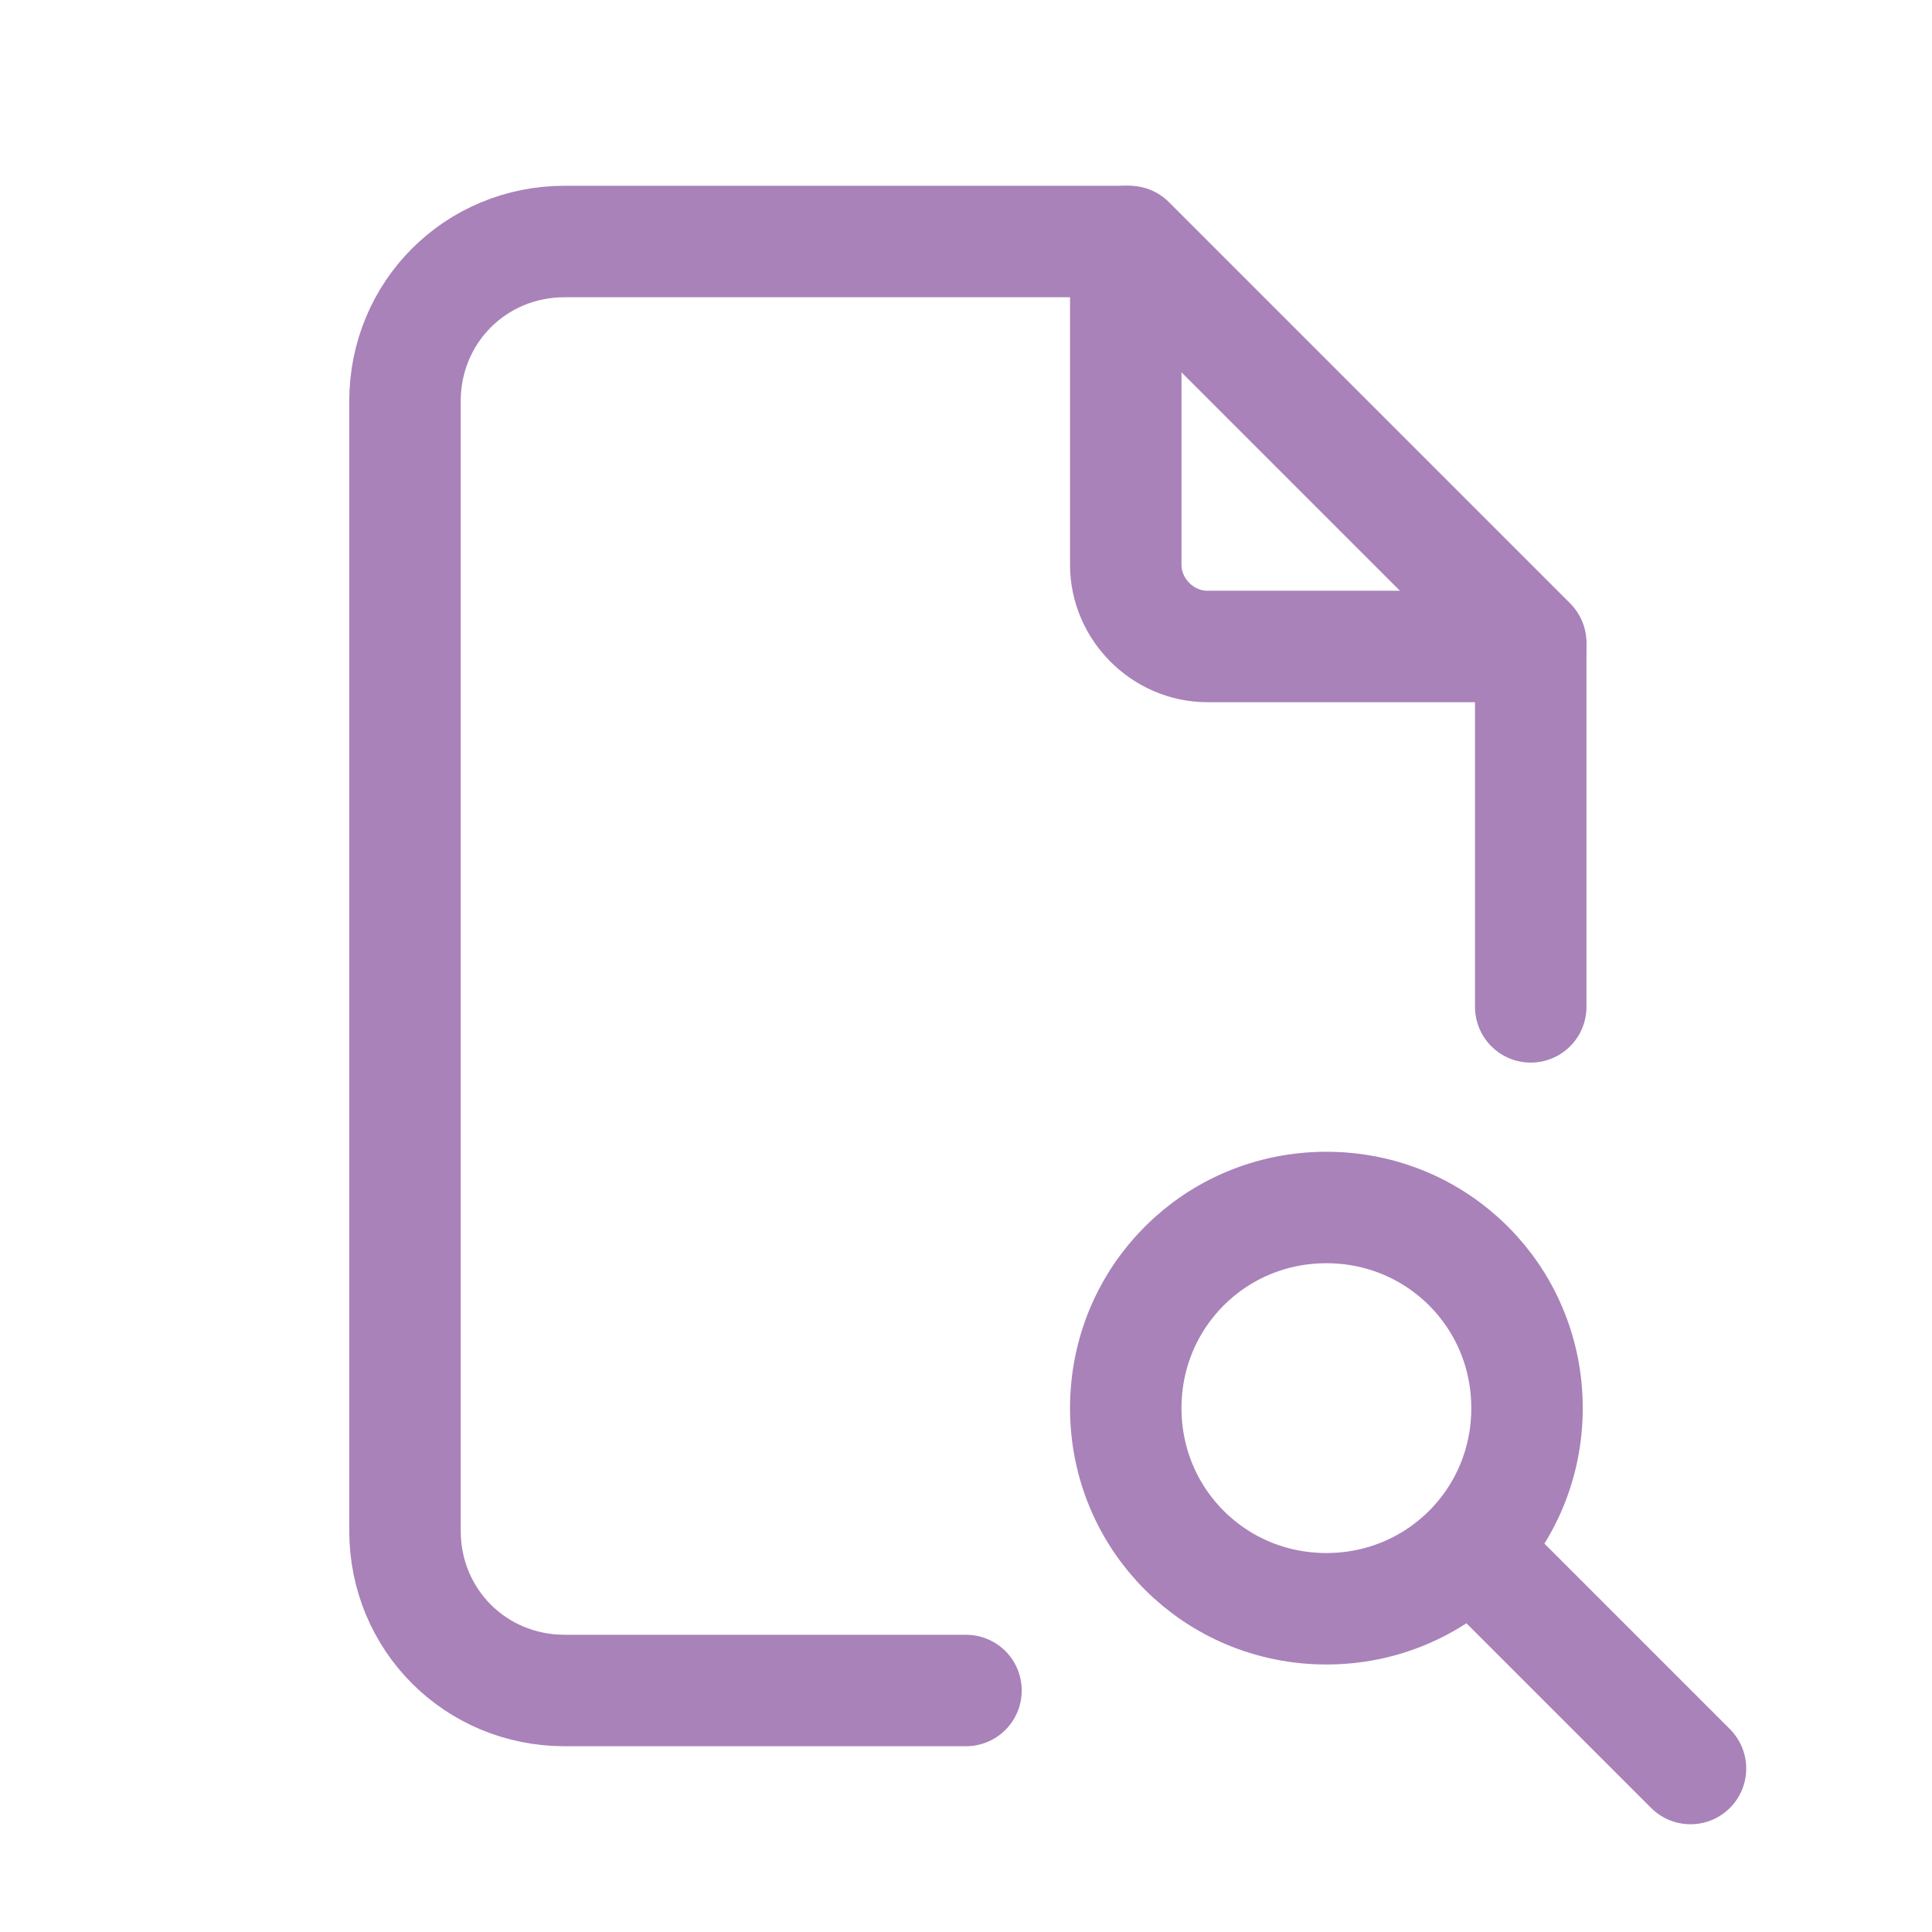 <?xml version="1.0" encoding="UTF-8"?>
<svg id="Calque_1" xmlns="http://www.w3.org/2000/svg" version="1.1" viewBox="0 0 52 52">
  <!-- Generator: Adobe Illustrator 29.5.0, SVG Export Plug-In . SVG Version: 2.1.0 Build 137)  -->
  <defs>
    <style>
      .st0, .st1 {
        fill: none;
      }

      .st1 {
        stroke: #702f8a;
        stroke-linecap: round;
        stroke-linejoin: round;
        stroke-width: 3px;
      }

      .st2 {
        opacity: .6;
      }
    </style>
  </defs>
  <g id="Page-1" class="st2">
    <g id="BIL_TAX_PRODUCTS">
      <g id="CONTACT_RDV_FINANCE">
        <g id="LISTING">
          <g id="file-search">
            <path id="Path" class="st0" d="M0,0h52v52H0V0Z"/>
            <path id="Path1" data-name="Path" class="st1" d="M30.3,6.5v8.7c0,1.2,1,2.2,2.2,2.2h8.7"/>
            <path id="Path2" data-name="Path" class="st1" d="M26,45.5h-10.8c-2.4,0-4.3-1.9-4.3-4.3h0V10.8c0-2.4,1.9-4.3,4.3-4.3h15.2l10.8,10.8v9.8"/>
            <path id="Path3" data-name="Path" class="st1" d="M30.3,37.9c0,3,2.4,5.4,5.4,5.4s5.4-2.4,5.4-5.4h0c0-3-2.4-5.4-5.4-5.4-3,0-5.4,2.4-5.4,5.4M40.1,42.2l5.4,5.4"/>
          </g>
        </g>
      </g>
    </g>
  </g>
</svg>